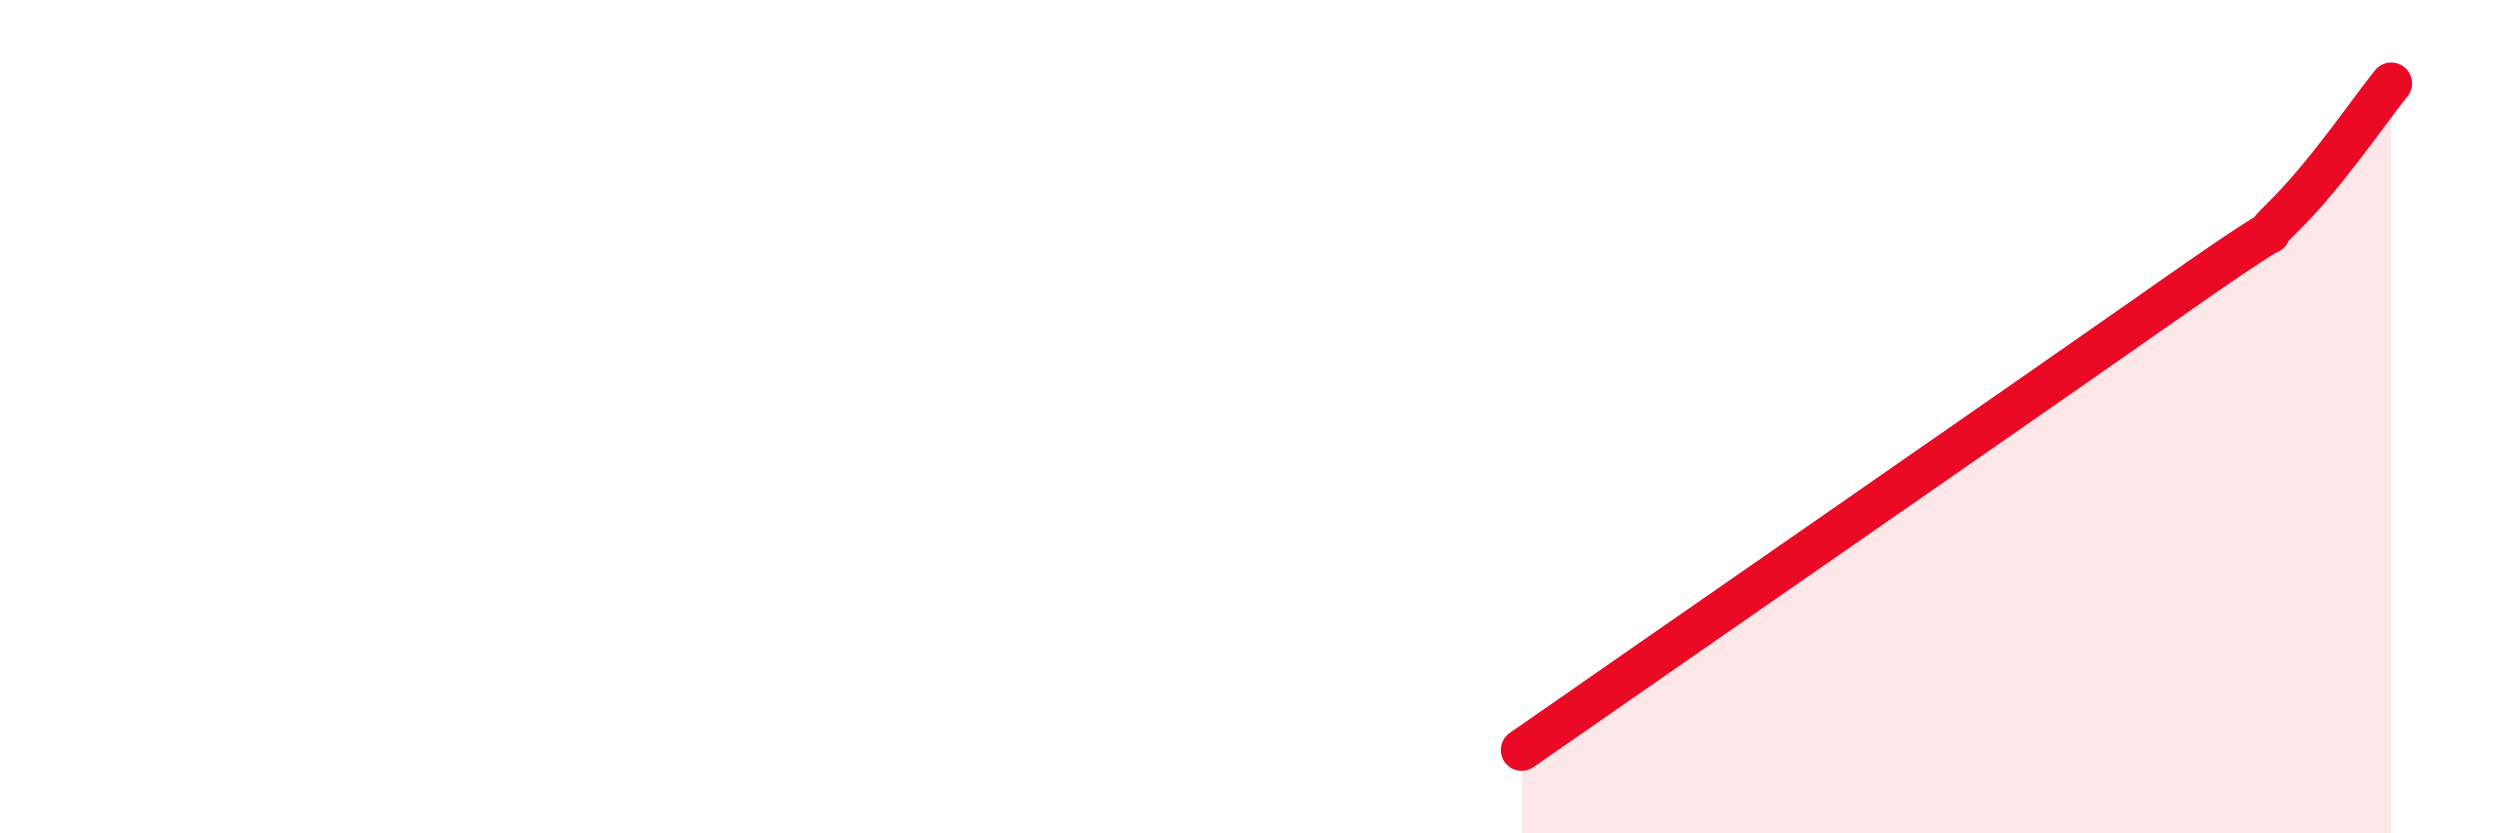 
    <svg width="60" height="20" viewBox="0 0 60 20" xmlns="http://www.w3.org/2000/svg">
      <path
        d="M 36.52,18 C 39.65,15.82 48.52,9.68 52.17,7.12 C 55.82,4.56 53.74,6.24 54.78,5.22 C 55.82,4.2 56.87,2.64 57.39,2L57.39 20L36.52 20Z"
        fill="#EB0A25"
        opacity="0.1"
        stroke-linecap="round"
        stroke-linejoin="round"
      />
      <path
        d="M 36.52,18 C 39.65,15.82 48.52,9.68 52.17,7.12 C 55.82,4.56 53.74,6.24 54.78,5.22 C 55.82,4.2 56.87,2.64 57.39,2"
        stroke="#EB0A25"
        stroke-width="1"
        fill="none"
        stroke-linecap="round"
        stroke-linejoin="round"
      />
    </svg>
  
